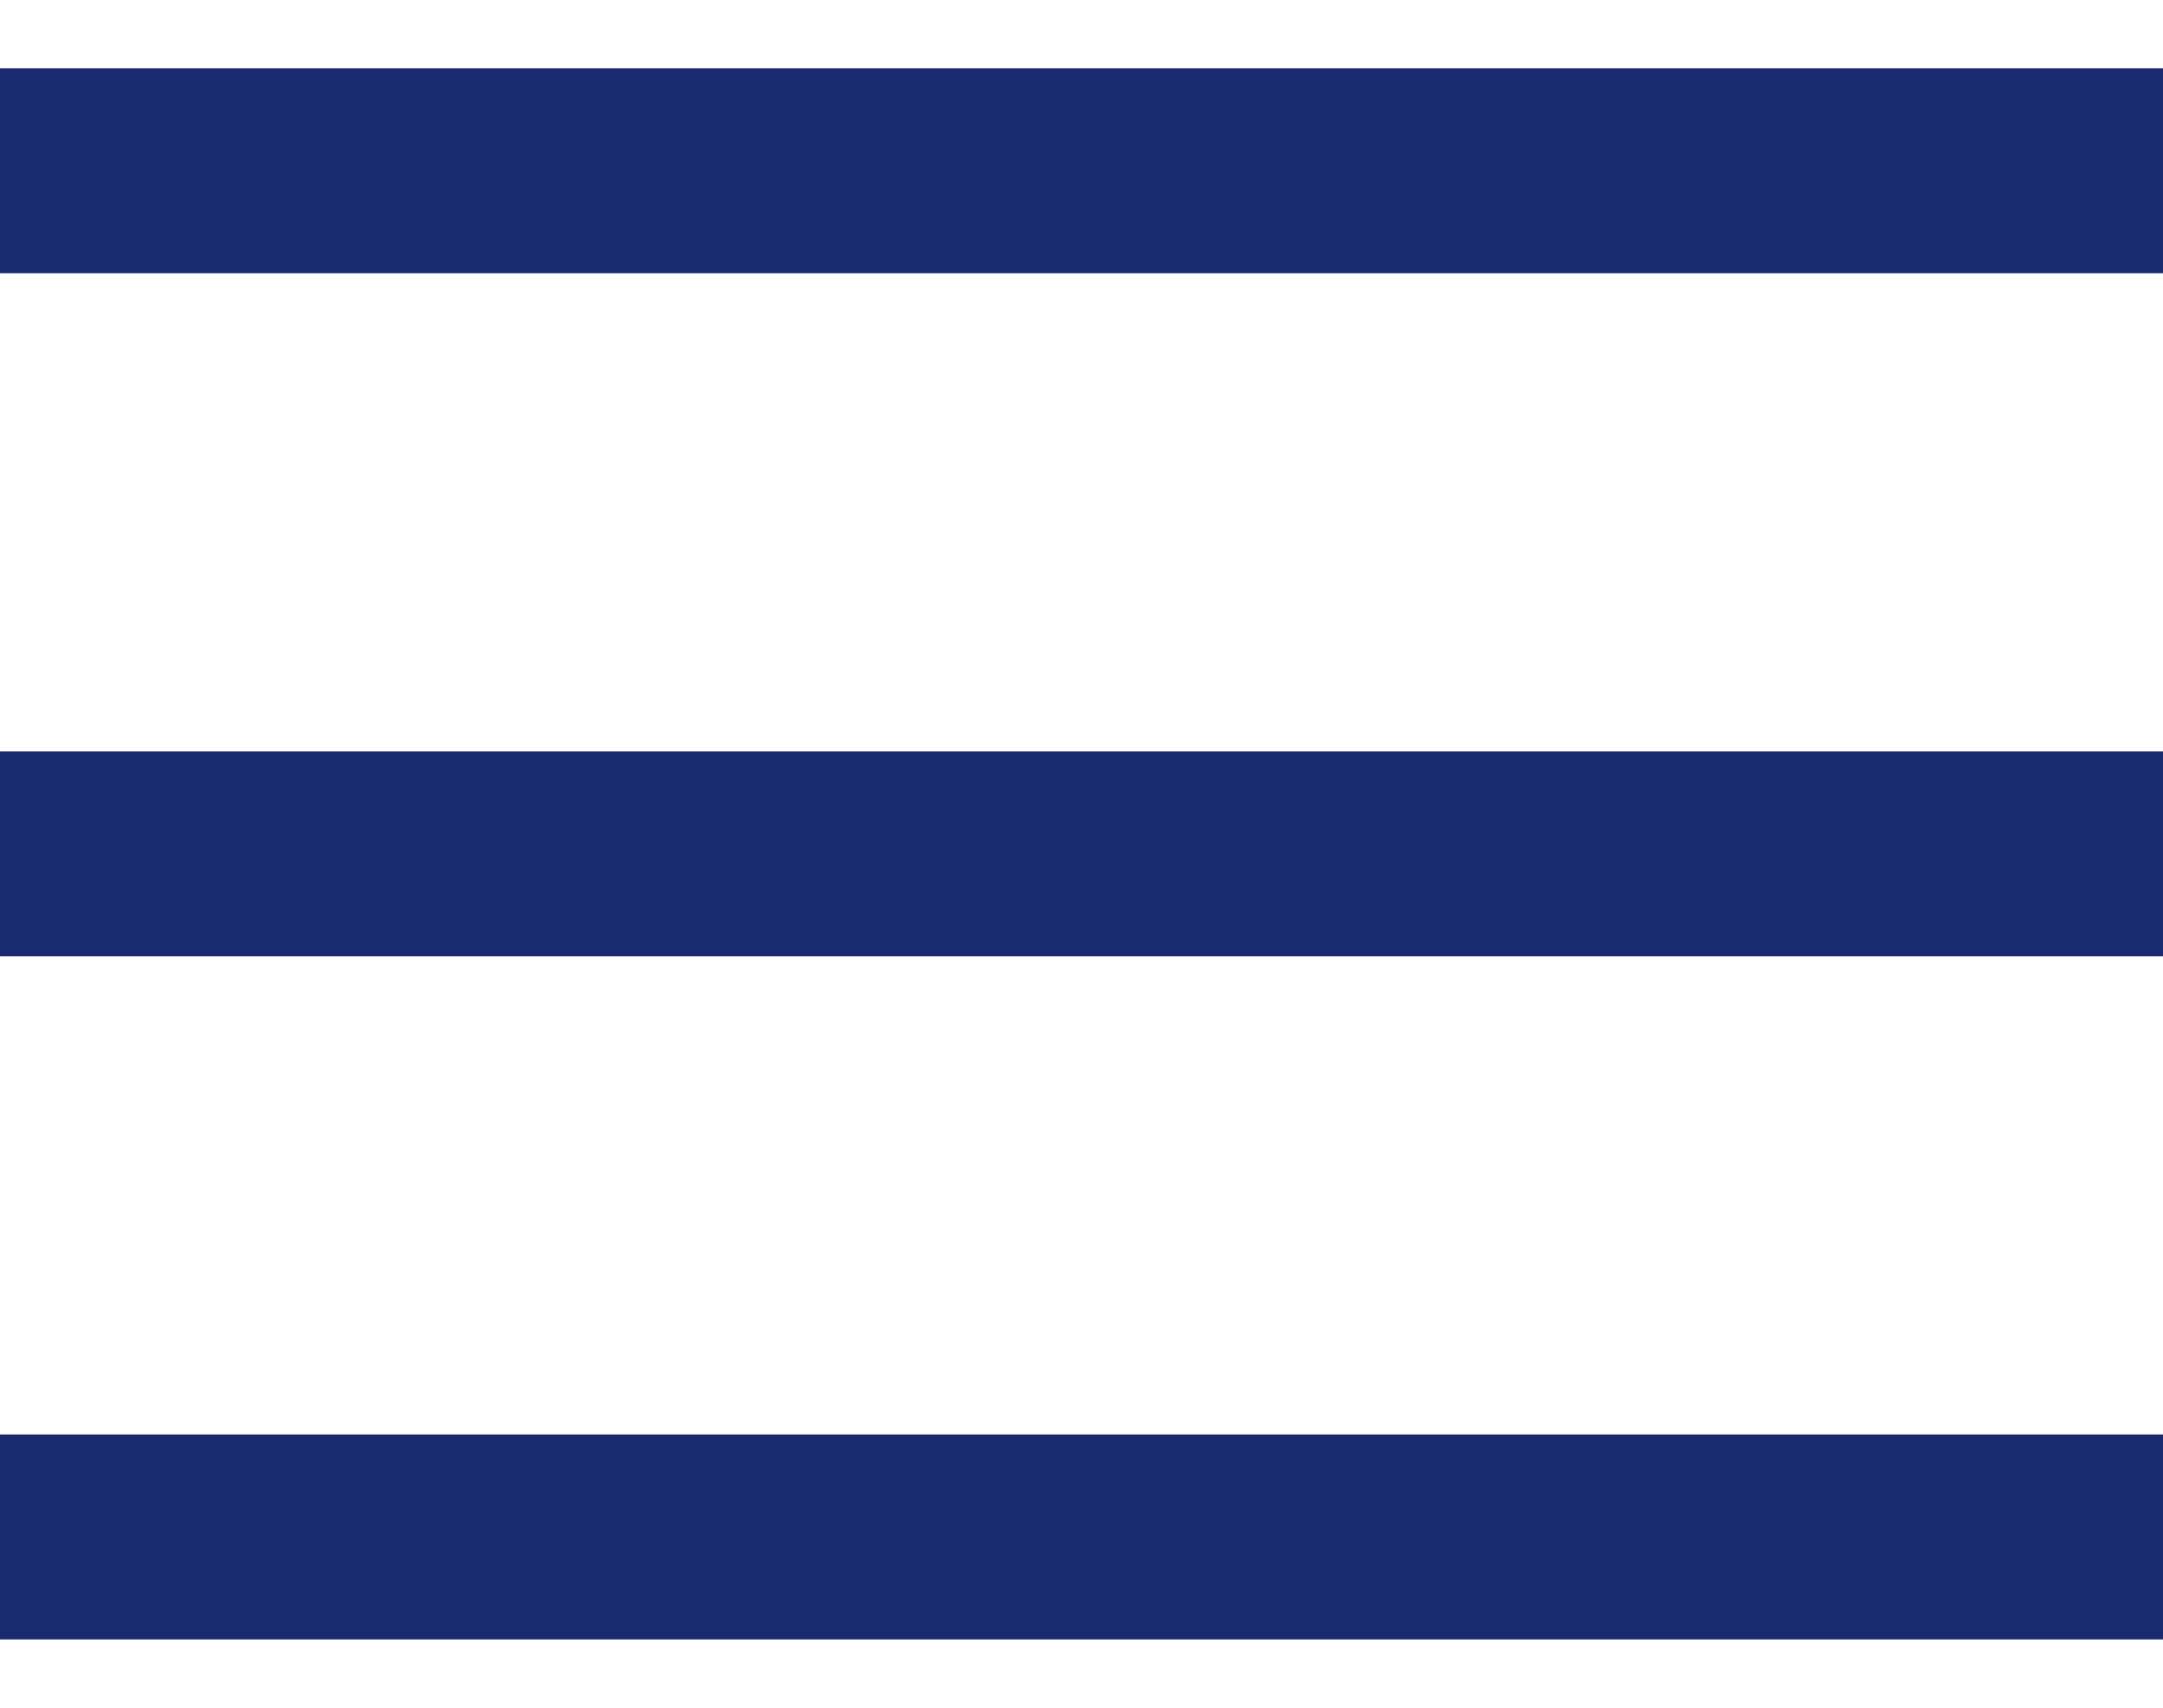 <svg width="19" height="15" viewBox="0 0 19 15" fill="none" xmlns="http://www.w3.org/2000/svg">
<path d="M0 1.5L19 1.5" stroke="#192A71" stroke-width="1.8"/>
<path d="M0 7.5L19 7.5" stroke="#192A71" stroke-width="1.8"/>
<path d="M0 13.5L19 13.5" stroke="#192A71" stroke-width="1.8"/>
</svg>
